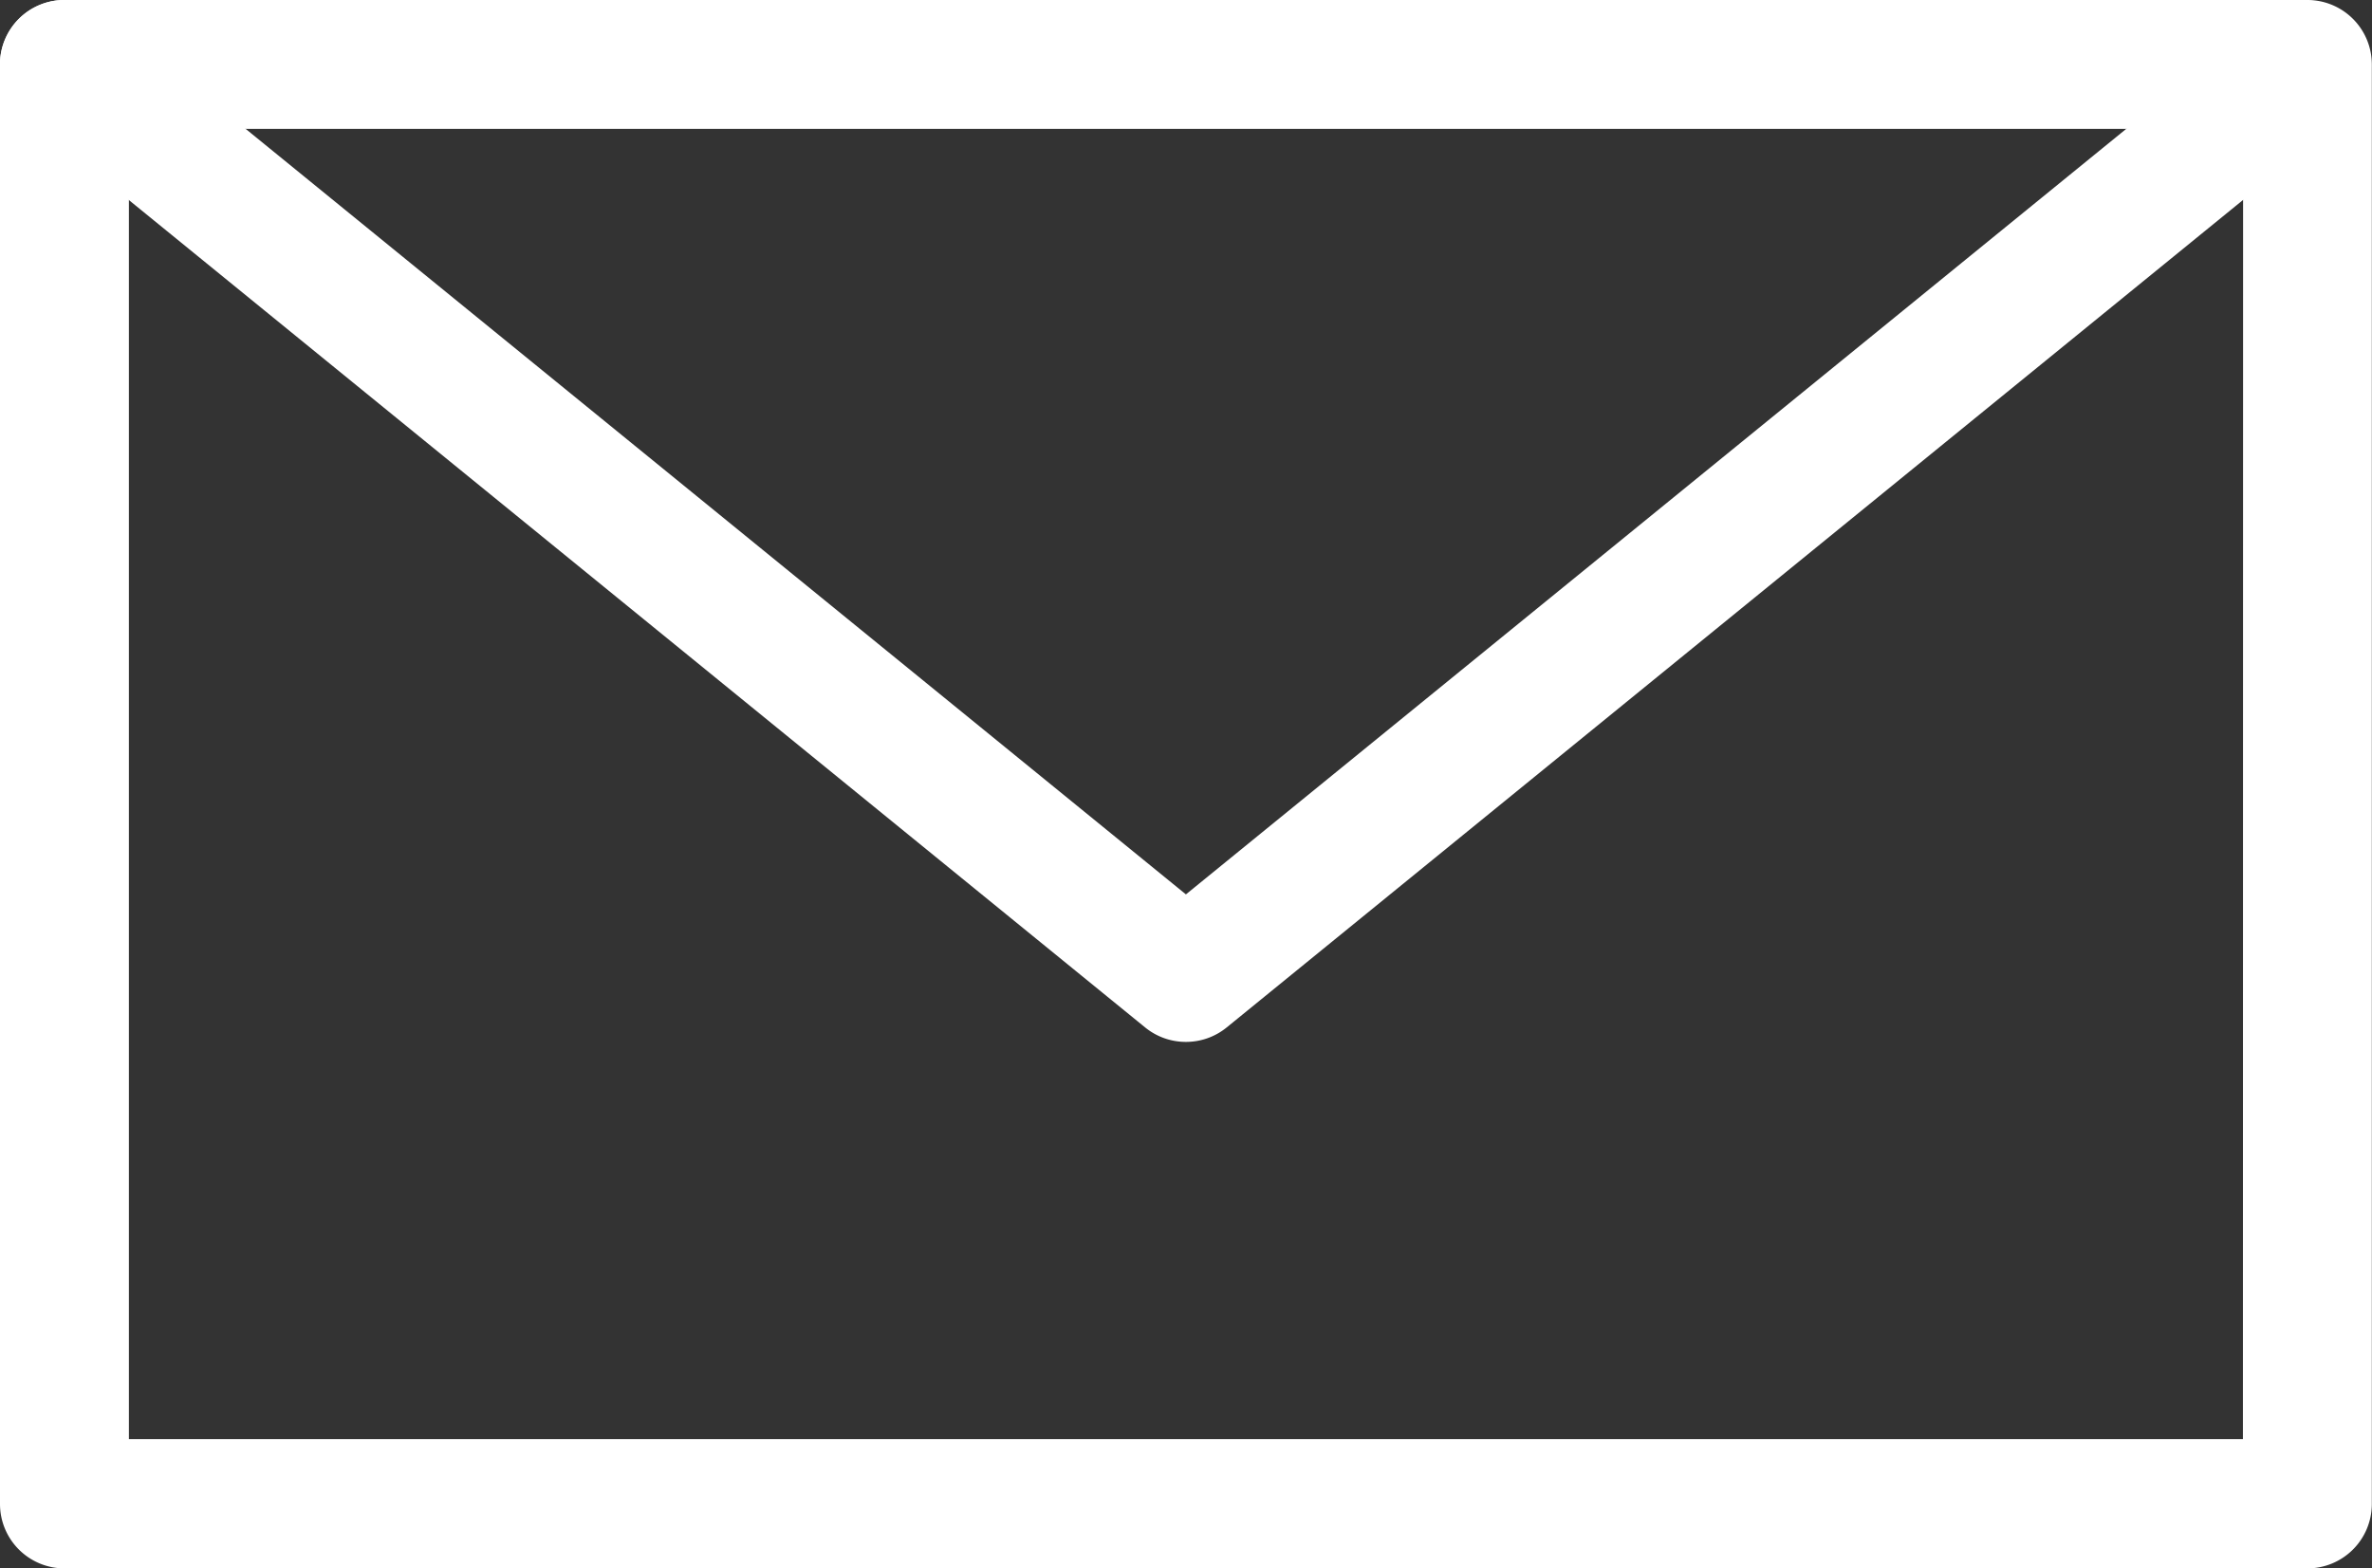 <svg xmlns="http://www.w3.org/2000/svg" width="27.602" height="18.255" viewBox="0 0 27.602 18.255">
  <rect x="0" y="0" width="27.602" height="18.255" fill="#333333" stroke="none"/>
  <g id="グループ_20" data-name="グループ 20" transform="translate(0.75 0.75)">
    <path id="長方形_25" data-name="長方形 25" d="M0-.75H26.1a.75.75,0,0,1,.75.75V16.755a.75.75,0,0,1-.75.75H0a.75.75,0,0,1-.75-.75V0A.75.75,0,0,1,0-.75ZM25.352.75H.75V16h24.6Z" transform="translate(0)" fill="#fff"/>
    <path id="パス_8" data-name="パス 8" d="M13.8,12.127a.749.749,0,0,1-.474-.168L.276,1.332A.75.75,0,0,1,1.223.168L13.8,10.41,26.378.168a.75.75,0,0,1,.947,1.163L14.274,11.959A.749.749,0,0,1,13.8,12.127Z" transform="translate(-0.75 -0.75)" fill="#fff"/>
  </g>
</svg>
